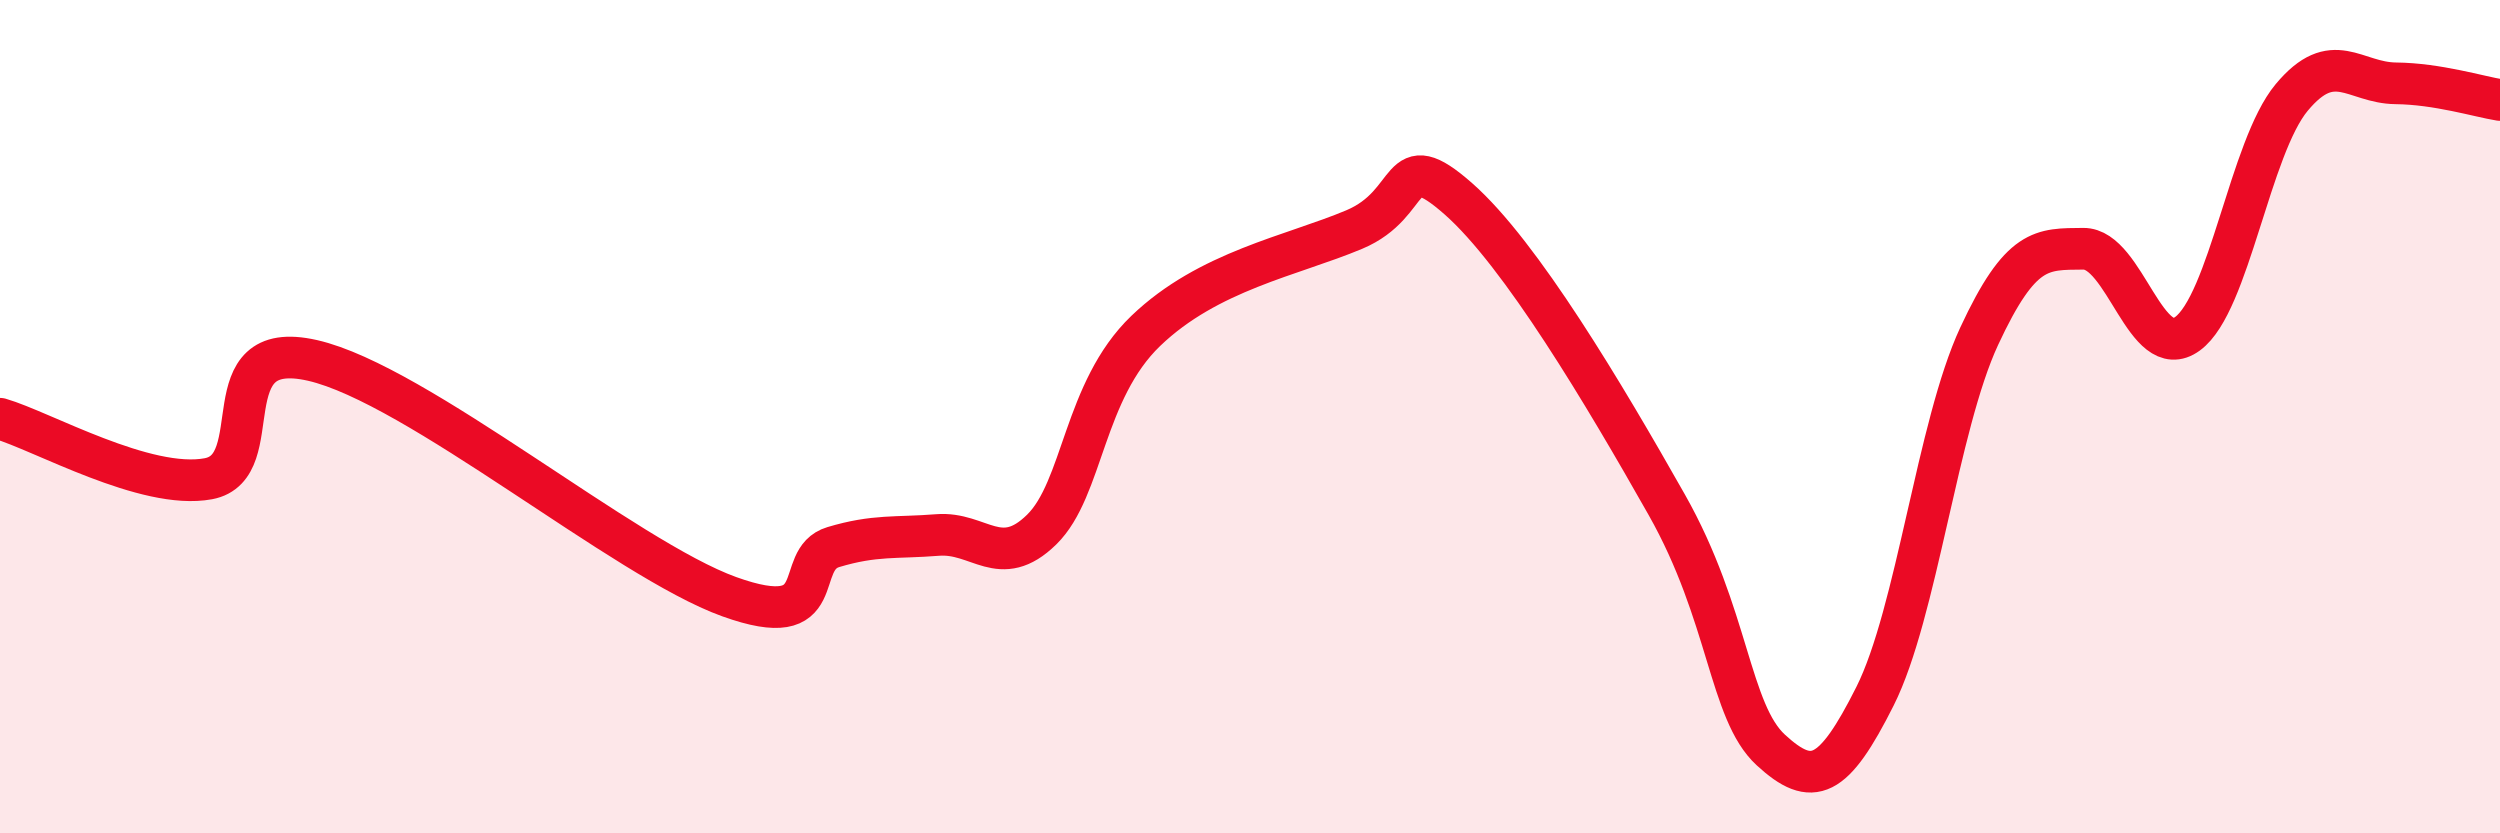 
    <svg width="60" height="20" viewBox="0 0 60 20" xmlns="http://www.w3.org/2000/svg">
      <path
        d="M 0,10.05 C 1,10.34 3.5,11.77 5,11.49 C 6.5,11.21 5,8.08 7.5,8.65 C 10,9.22 15,13.42 17.5,14.32 C 20,15.22 19,13.43 20,13.13 C 21,12.83 21.5,12.92 22.5,12.84 C 23.5,12.76 24,13.69 25,12.71 C 26,11.73 26,9.38 27.5,7.94 C 29,6.5 31,6.14 32.5,5.51 C 34,4.88 33.5,3.45 35,4.77 C 36.5,6.09 38.5,9.46 40,12.11 C 41.5,14.76 41.5,17.08 42.5,18 C 43.5,18.92 44,18.7 45,16.71 C 46,14.72 46.5,10.22 47.5,8.07 C 48.5,5.92 49,5.98 50,5.97 C 51,5.96 51.5,8.74 52.5,8.01 C 53.5,7.28 54,3.54 55,2.34 C 56,1.14 56.5,1.99 57.5,2 C 58.5,2.01 59.5,2.32 60,2.4L60 20L0 20Z"
        fill="#EB0A25"
        opacity="0.1"
        stroke-linecap="round"
        stroke-linejoin="round"
      />
      <path
        d="M 0,10.05 C 1,10.34 3.5,11.77 5,11.49 C 6.5,11.21 5,8.08 7.5,8.65 C 10,9.22 15,13.42 17.5,14.32 C 20,15.22 19,13.43 20,13.13 C 21,12.83 21.5,12.92 22.5,12.84 C 23.5,12.76 24,13.69 25,12.71 C 26,11.73 26,9.38 27.5,7.94 C 29,6.5 31,6.14 32.5,5.51 C 34,4.88 33.5,3.45 35,4.77 C 36.5,6.09 38.5,9.46 40,12.11 C 41.5,14.76 41.5,17.08 42.5,18 C 43.5,18.92 44,18.7 45,16.71 C 46,14.72 46.5,10.22 47.5,8.07 C 48.5,5.92 49,5.98 50,5.97 C 51,5.96 51.5,8.74 52.5,8.01 C 53.5,7.28 54,3.54 55,2.34 C 56,1.14 56.5,1.99 57.5,2 C 58.5,2.01 59.5,2.32 60,2.4"
        stroke="#EB0A25"
        stroke-width="1"
        fill="none"
        stroke-linecap="round"
        stroke-linejoin="round"
      />
    </svg>
  